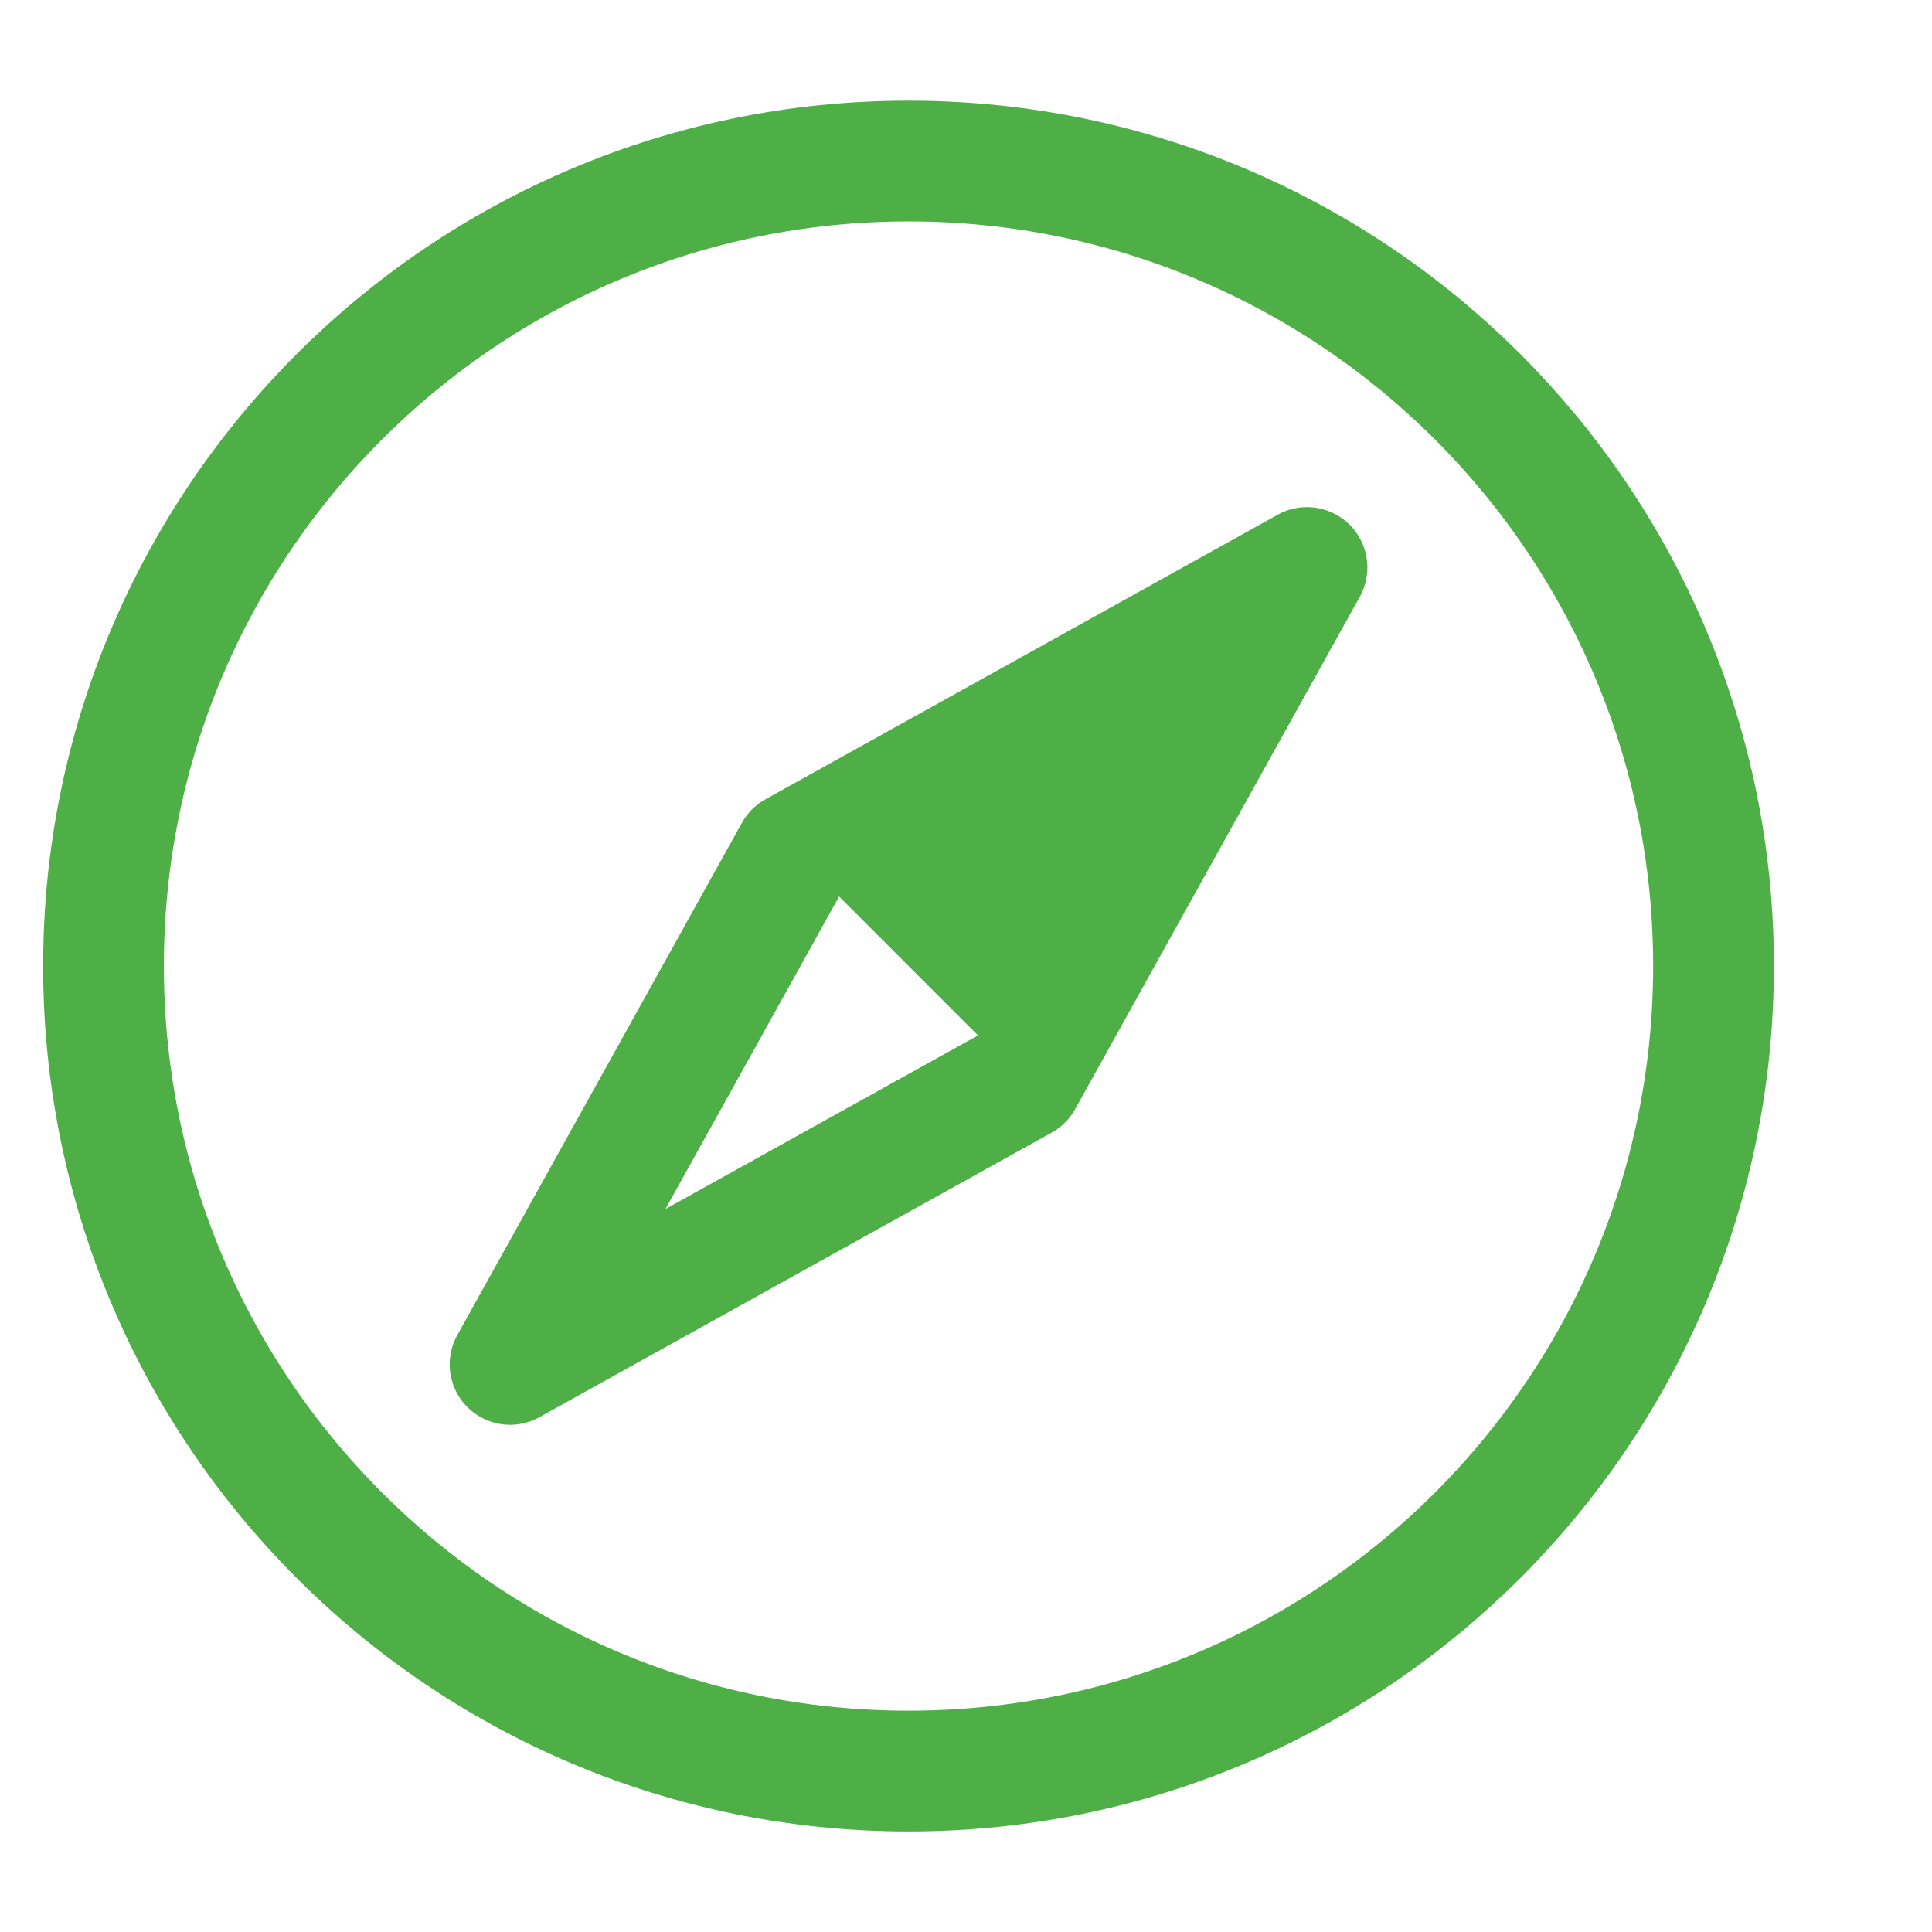 <?xml version="1.0" encoding="UTF-8"?>
<svg xmlns="http://www.w3.org/2000/svg" width="56" height="56" viewBox="0 0 56 56" fill="none">
  <g id="compass (1) 2">
    <path id="Vector" d="M23.035 24.699L37.884 16.449L29.634 31.299L14.785 39.548L23.035 24.699Z" stroke="#4EAF46" stroke-width="3.5" stroke-linecap="round" stroke-linejoin="round"></path>
    <path id="Vector_2" d="M23.035 24.699L37.884 16.449L29.635 31.299L23.035 24.699Z" fill="#4EAF46"></path>
    <path id="Vector_3" d="M26.333 51.335C39.22 51.335 49.667 40.888 49.667 28.001C49.667 15.115 39.22 4.668 26.333 4.668C13.447 4.668 3 15.115 3 28.001C3 40.888 13.447 51.335 26.333 51.335Z" stroke="#4EAF46" stroke-width="3.5" stroke-linecap="round" stroke-linejoin="round"></path>
  </g>
</svg>
